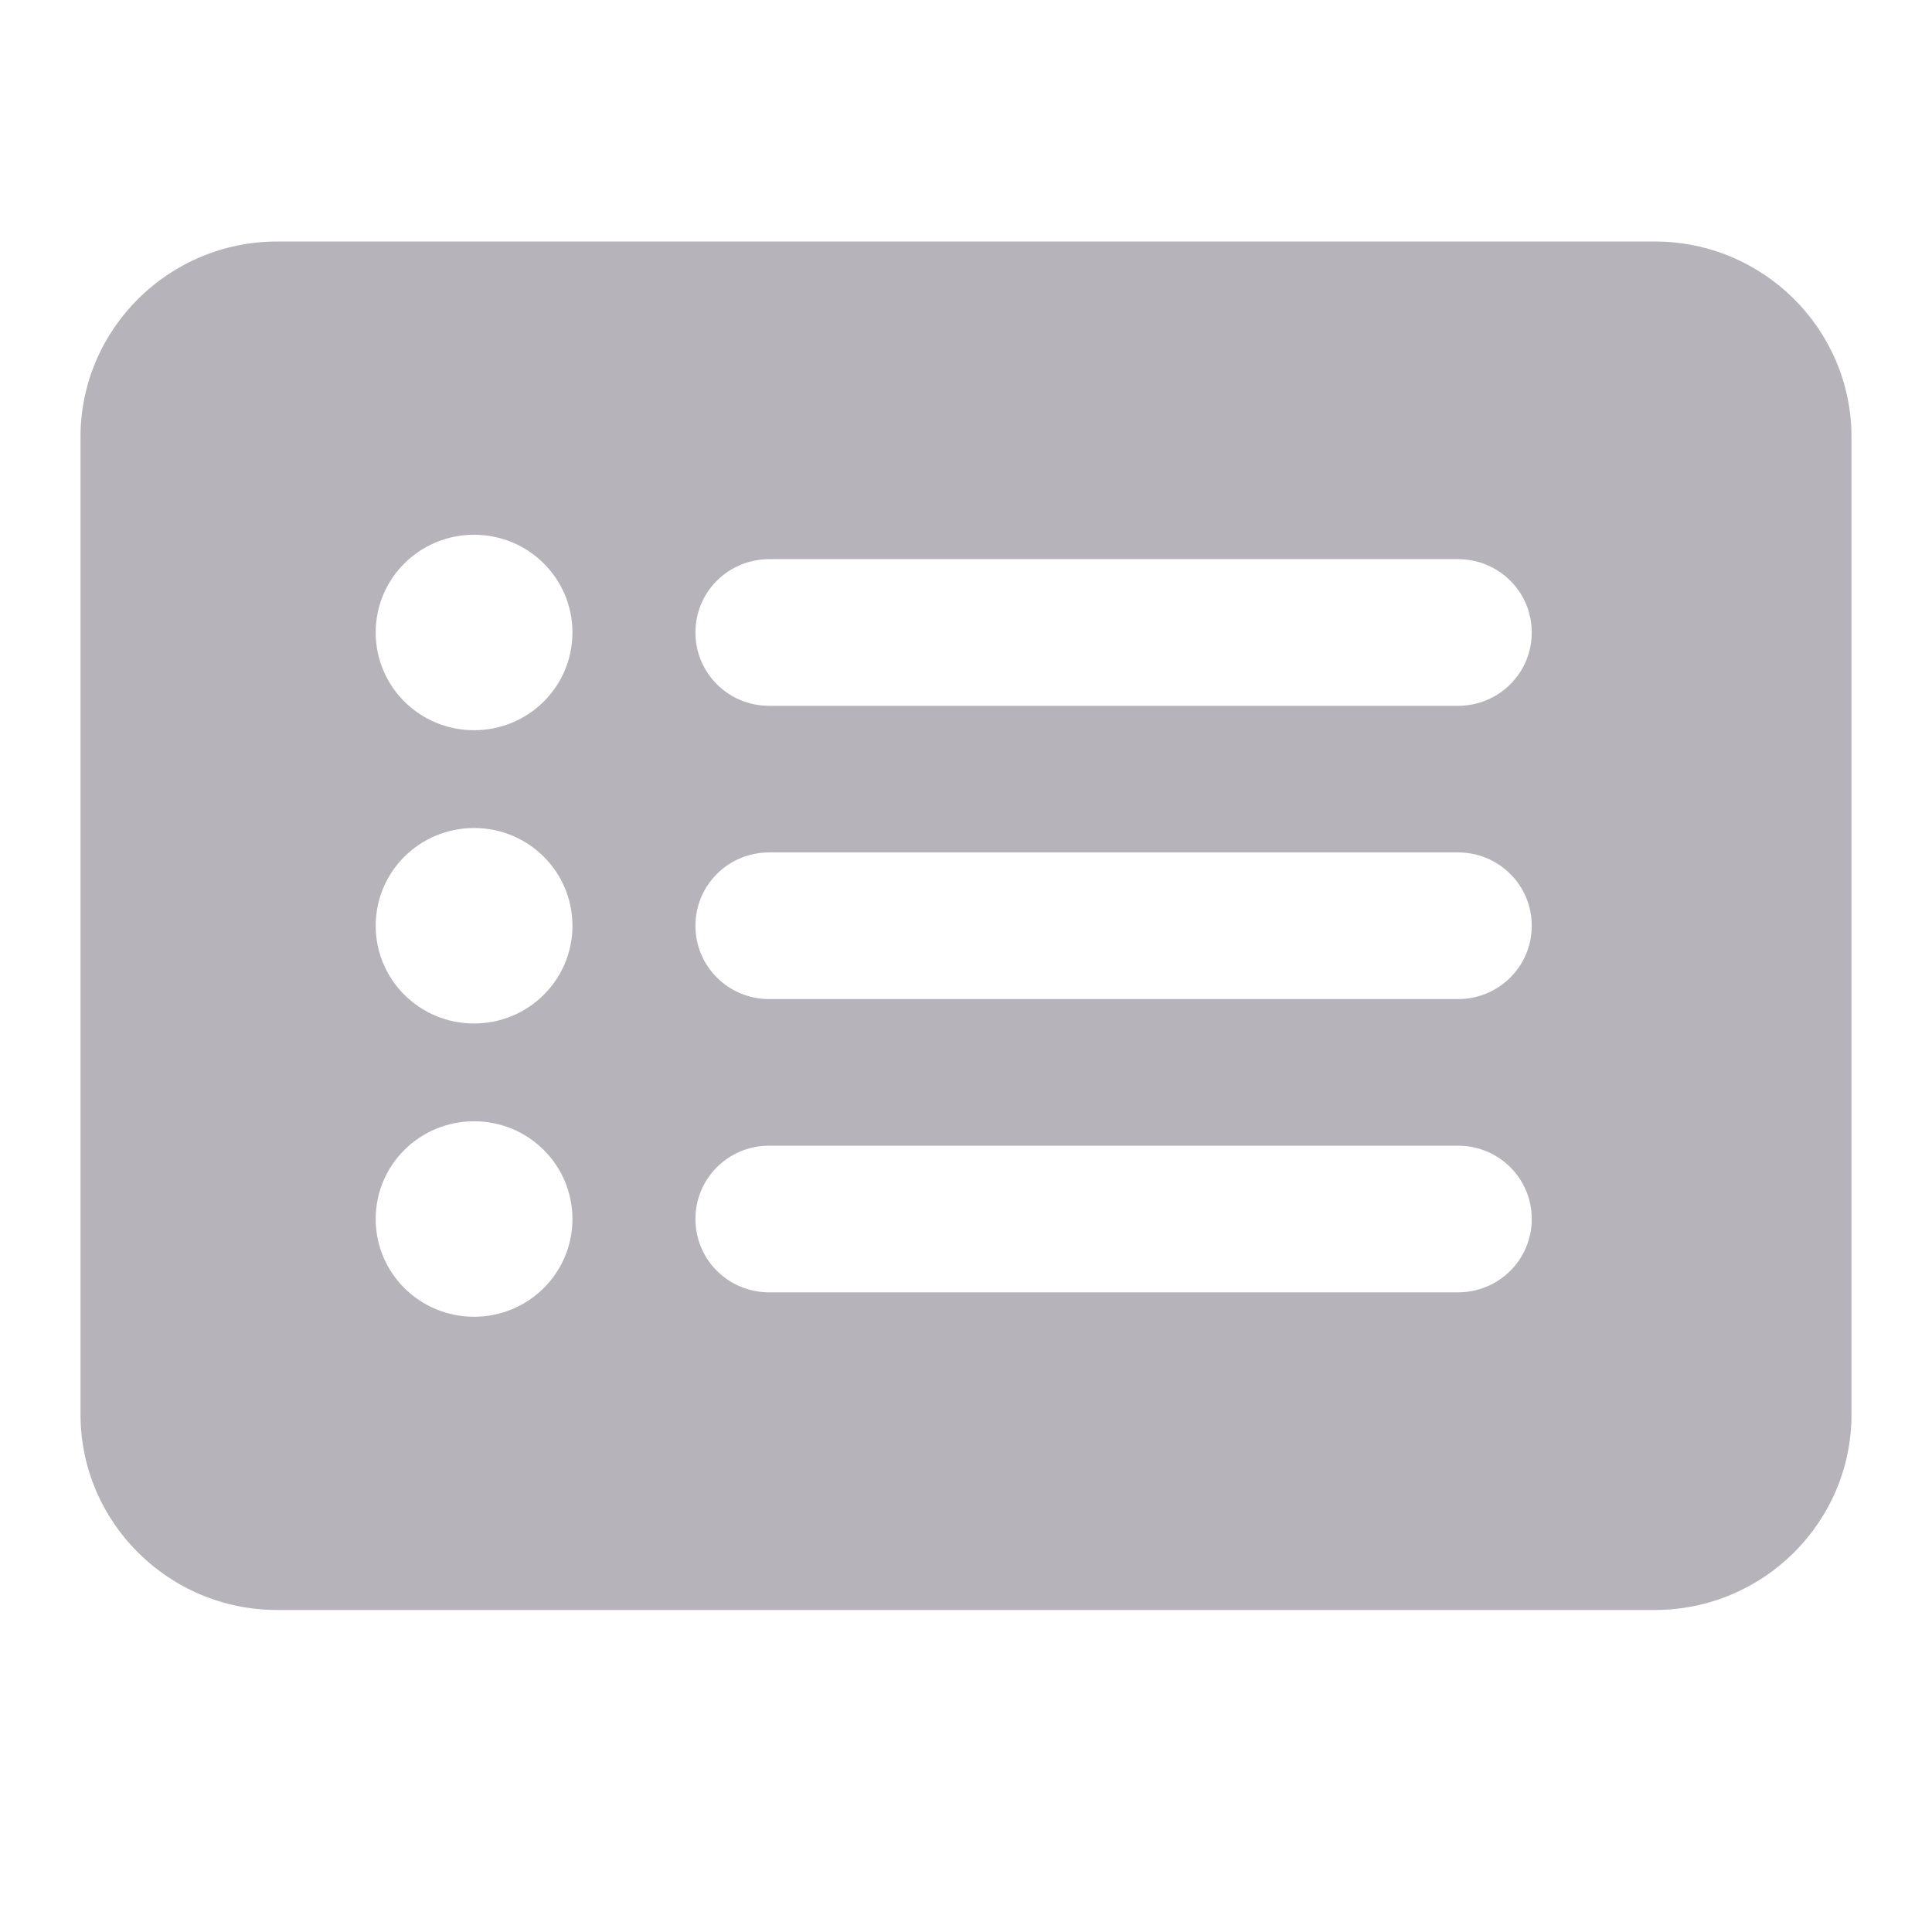 <svg width="24" height="24" viewBox="0 0 24 24" fill="none" xmlns="http://www.w3.org/2000/svg">
<path d="M1 5.429C1 4.089 2.096 3 3.444 3H20.556C21.904 3 23 4.089 23 5.429V17.571C23 18.911 21.904 20 20.556 20H3.444C2.096 20 1 18.911 1 17.571V5.429ZM5.889 12.714C6.565 12.714 7.111 12.172 7.111 11.5C7.111 10.828 6.565 10.286 5.889 10.286C5.213 10.286 4.667 10.828 4.667 11.5C4.667 12.172 5.213 12.714 5.889 12.714ZM7.111 7.857C7.111 7.185 6.565 6.643 5.889 6.643C5.213 6.643 4.667 7.185 4.667 7.857C4.667 8.529 5.213 9.071 5.889 9.071C6.565 9.071 7.111 8.529 7.111 7.857ZM5.889 16.357C6.565 16.357 7.111 15.815 7.111 15.143C7.111 14.471 6.565 13.929 5.889 13.929C5.213 13.929 4.667 14.471 4.667 15.143C4.667 15.815 5.213 16.357 5.889 16.357ZM9.556 6.946C9.048 6.946 8.639 7.352 8.639 7.857C8.639 8.362 9.048 8.768 9.556 8.768H18.111C18.619 8.768 19.028 8.362 19.028 7.857C19.028 7.352 18.619 6.946 18.111 6.946H9.556ZM9.556 10.589C9.048 10.589 8.639 10.995 8.639 11.5C8.639 12.005 9.048 12.411 9.556 12.411H18.111C18.619 12.411 19.028 12.005 19.028 11.5C19.028 10.995 18.619 10.589 18.111 10.589H9.556ZM9.556 14.232C9.048 14.232 8.639 14.638 8.639 15.143C8.639 15.648 9.048 16.054 9.556 16.054H18.111C18.619 16.054 19.028 15.648 19.028 15.143C19.028 14.638 18.619 14.232 18.111 14.232H9.556Z" fill="#B6B4BA"/>
</svg>

